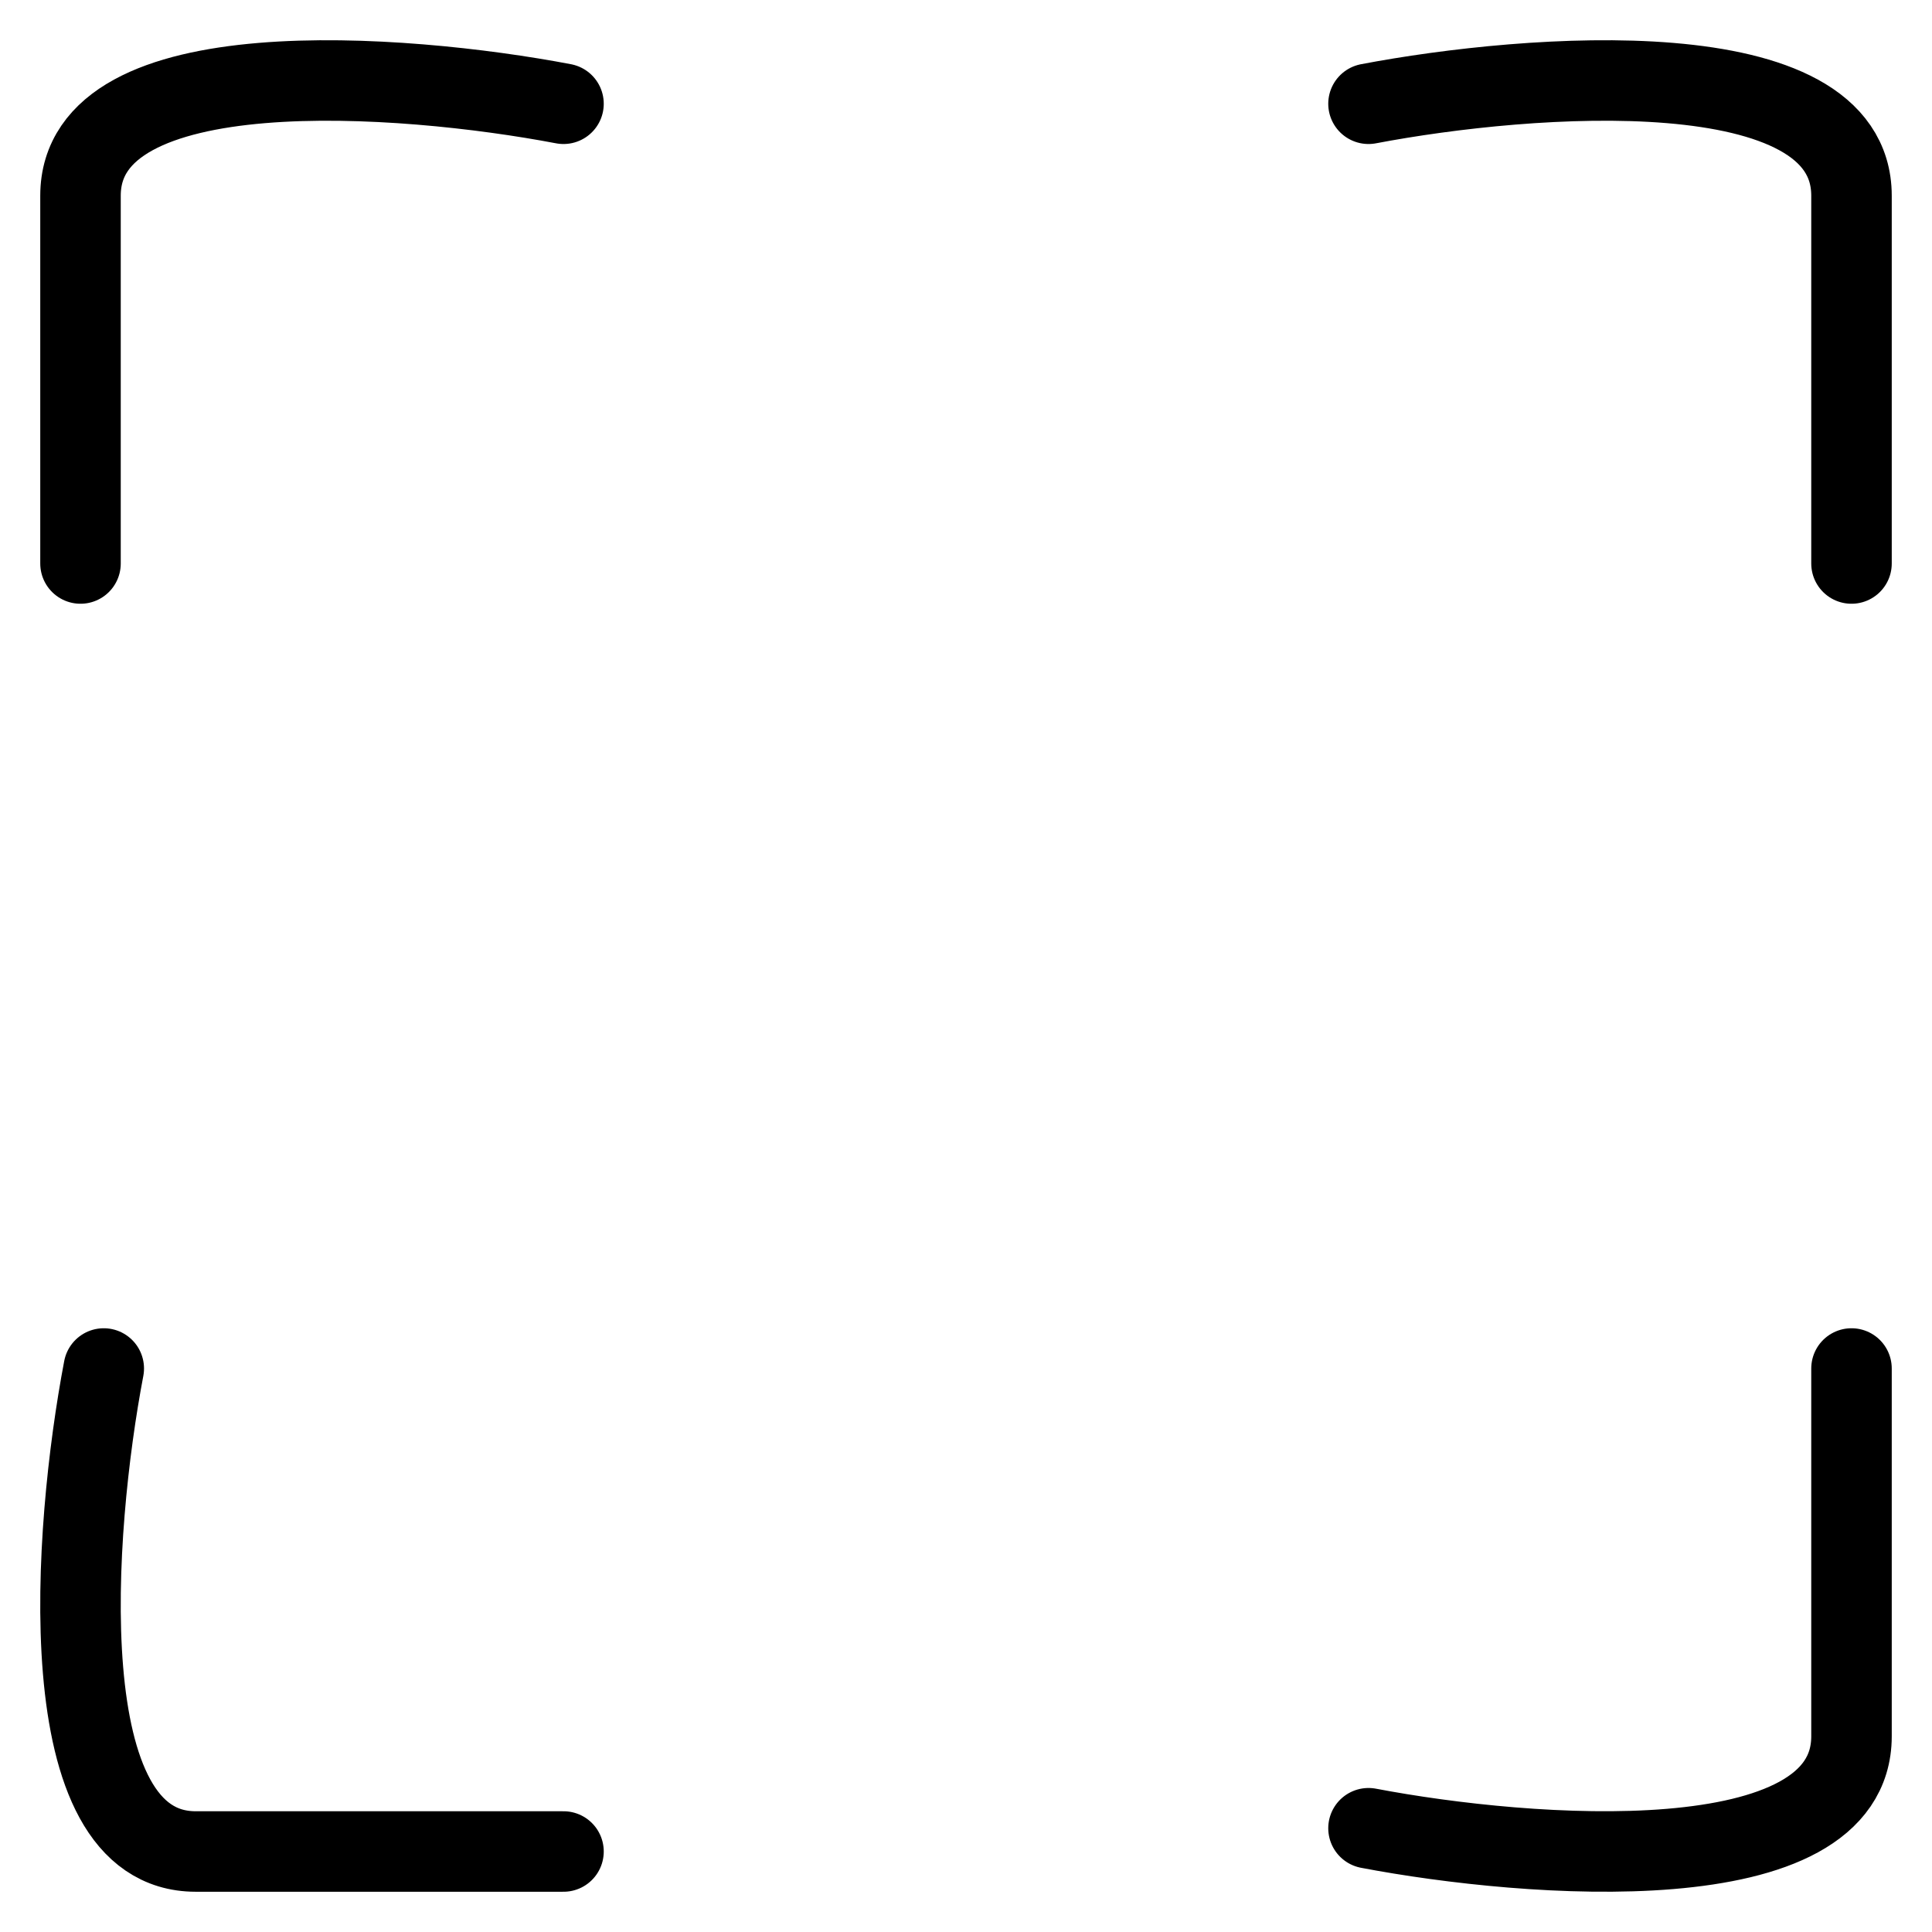 <svg width="24" height="24" viewBox="0 0 24 24" fill="none" xmlns="http://www.w3.org/2000/svg">
<path d="M17 1.289C19 0.908 23 0.603 23 2.431V7M7 1.289C5 0.908 1 0.603 1 2.431V7M17 22.711C19 23.092 23 23.396 23 21.569V17M1.289 17C0.908 19 0.603 23 2.431 23H7" stroke="black" stroke-linecap="round"/>
</svg>
